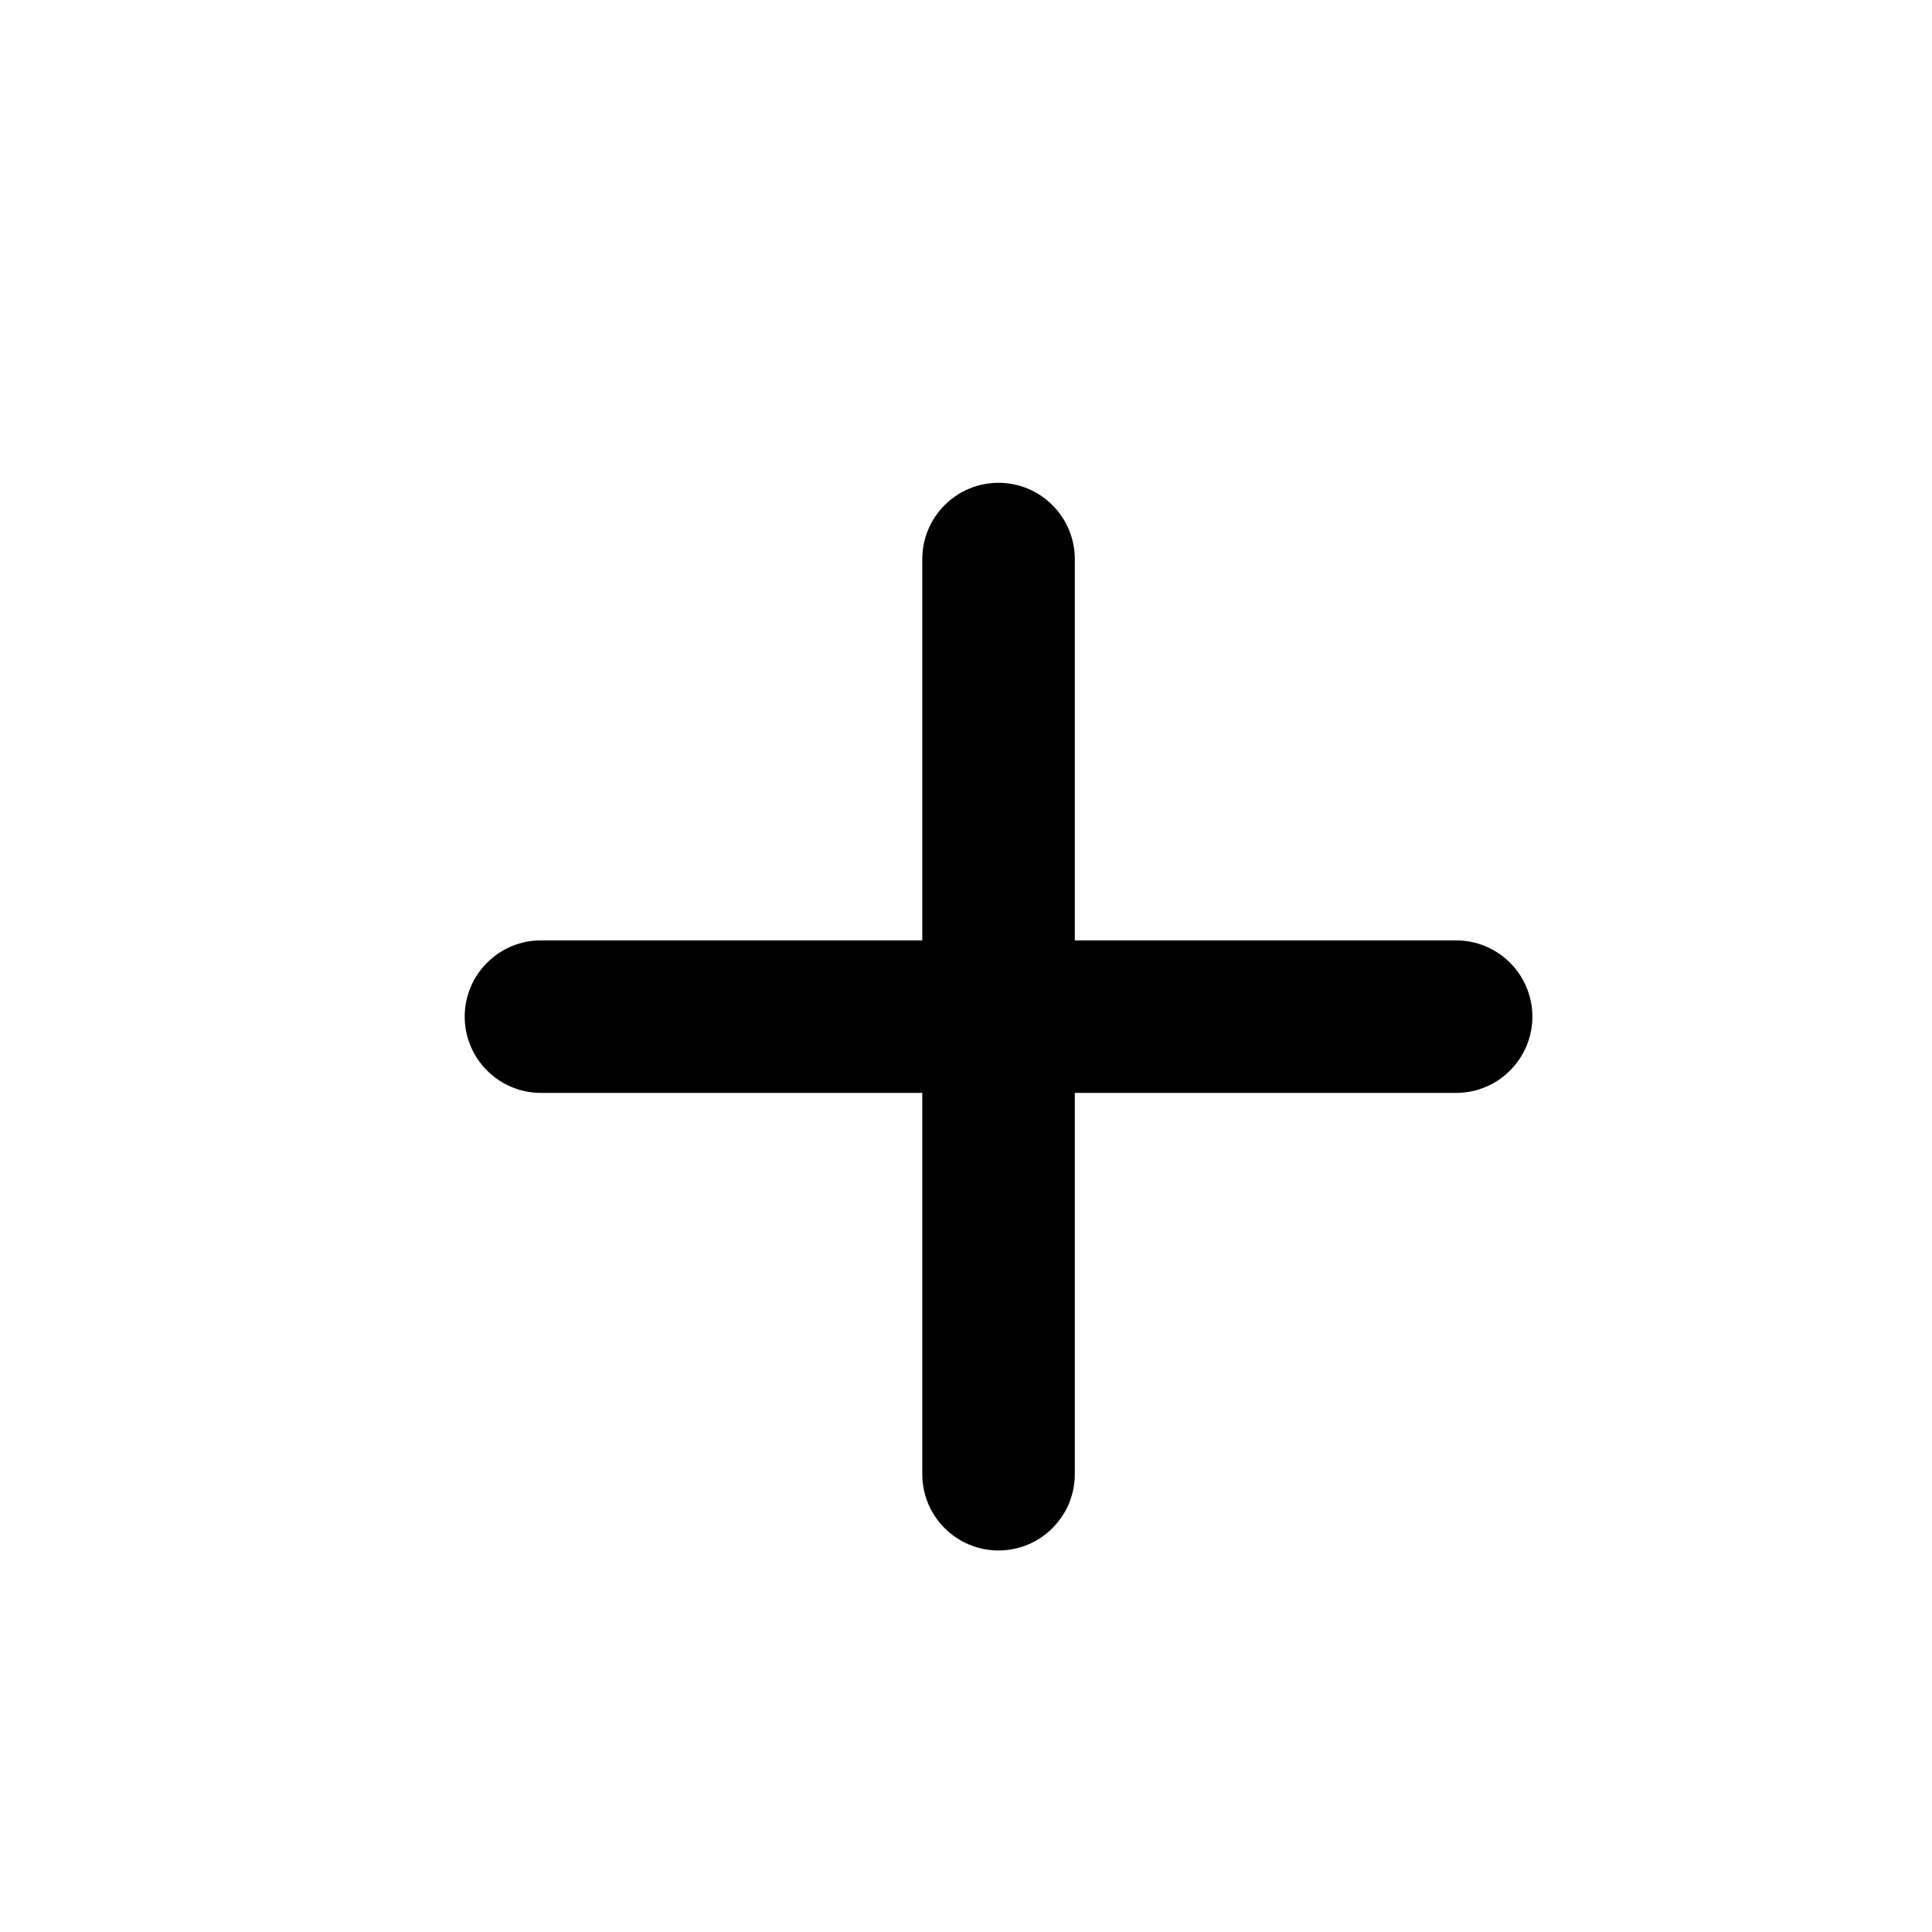 <svg width="19" height="19" viewBox="0 0 19 19" fill="none" xmlns="http://www.w3.org/2000/svg">
<g clip-path="url(#clip0_658_6834)">
<path d="M14.32 10.748H10.57V14.498C10.57 14.697 10.491 14.888 10.35 15.028C10.21 15.169 10.019 15.248 9.82 15.248C9.621 15.248 9.43 15.169 9.29 15.028C9.149 14.888 9.07 14.697 9.07 14.498V10.748H5.32C5.121 10.748 4.93 10.669 4.79 10.528C4.649 10.388 4.57 10.197 4.57 9.998C4.57 9.799 4.649 9.608 4.79 9.468C4.93 9.327 5.121 9.248 5.32 9.248H9.07V5.498C9.07 5.299 9.149 5.108 9.29 4.968C9.43 4.827 9.621 4.748 9.82 4.748C10.019 4.748 10.21 4.827 10.35 4.968C10.491 5.108 10.57 5.299 10.57 5.498V9.248H14.32C14.519 9.248 14.71 9.327 14.85 9.468C14.991 9.608 15.07 9.799 15.07 9.998C15.07 10.197 14.991 10.388 14.85 10.528C14.71 10.669 14.519 10.748 14.32 10.748Z" fill="black"/>
</g>
<defs>
<clipPath id="clip0_658_6834">
<rect width="18" height="18" fill="white" transform="translate(0.523 0.5)"/>
</clipPath>
</defs>
</svg>
